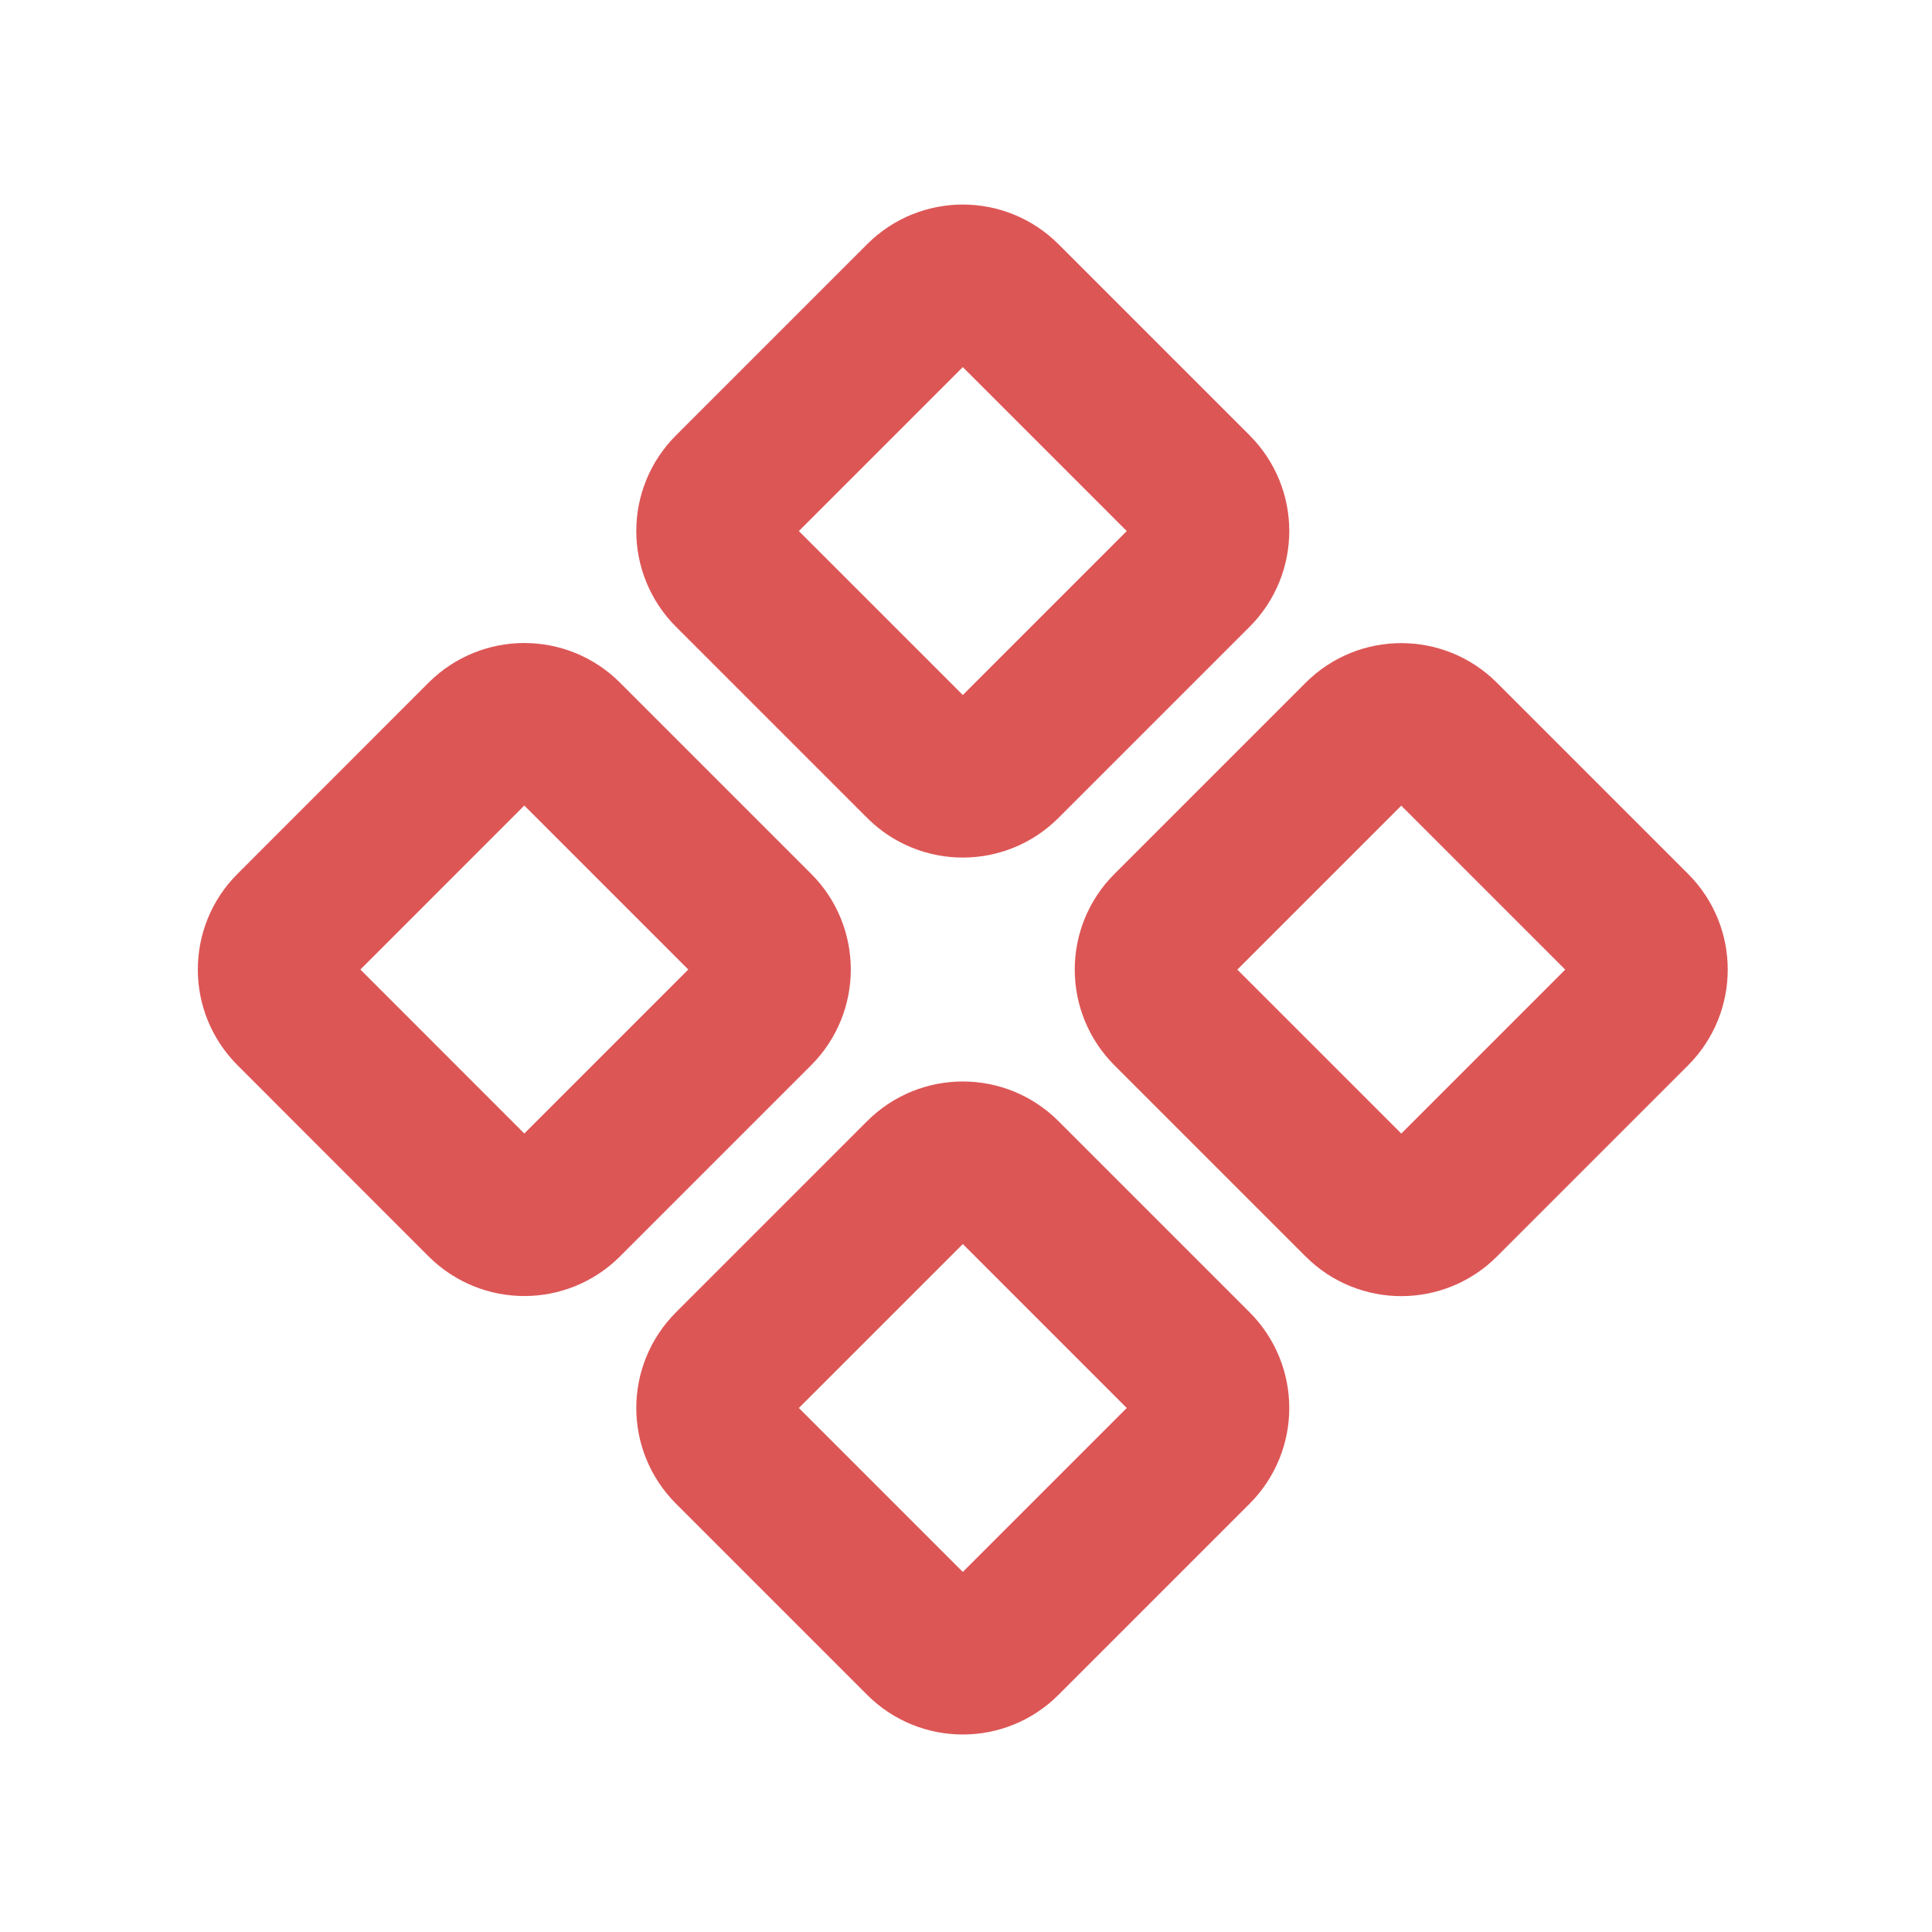 <svg width="20" height="20" viewBox="0 0 20 20" fill="none" xmlns="http://www.w3.org/2000/svg">
<path d="M7.563 14.151L9.543 12.171C9.777 11.937 10.157 11.937 10.391 12.171L12.371 14.151C12.605 14.386 12.605 14.765 12.371 15L10.391 16.98C10.157 17.214 9.777 17.214 9.543 16.98L7.563 15C7.328 14.765 7.328 14.386 7.563 14.151Z" stroke="#DD5656" stroke-width="1.6"/>
<path d="M3.024 9.612L5.003 7.632C5.238 7.398 5.618 7.398 5.852 7.632L7.832 9.612C8.066 9.846 8.066 10.226 7.832 10.461L5.852 12.441C5.618 12.675 5.238 12.675 5.003 12.441L3.024 10.461C2.789 10.226 2.789 9.846 3.024 9.612Z" stroke="#DD5656" stroke-width="1.6"/>
<path d="M12.102 9.613L14.082 7.633C14.316 7.399 14.696 7.399 14.93 7.633L16.91 9.613C17.144 9.847 17.144 10.227 16.91 10.462L14.93 12.442C14.696 12.676 14.316 12.676 14.082 12.442L12.102 10.462C11.867 10.227 11.867 9.847 12.102 9.613Z" stroke="#DD5656" stroke-width="1.6"/>
<path d="M7.563 5.073L9.543 3.093C9.777 2.859 10.157 2.859 10.391 3.093L12.371 5.073C12.605 5.307 12.605 5.687 12.371 5.922L10.391 7.902C10.157 8.136 9.777 8.136 9.543 7.902L7.563 5.922C7.328 5.687 7.328 5.307 7.563 5.073Z" stroke="#DD5656" stroke-width="1.6"/>
</svg>
